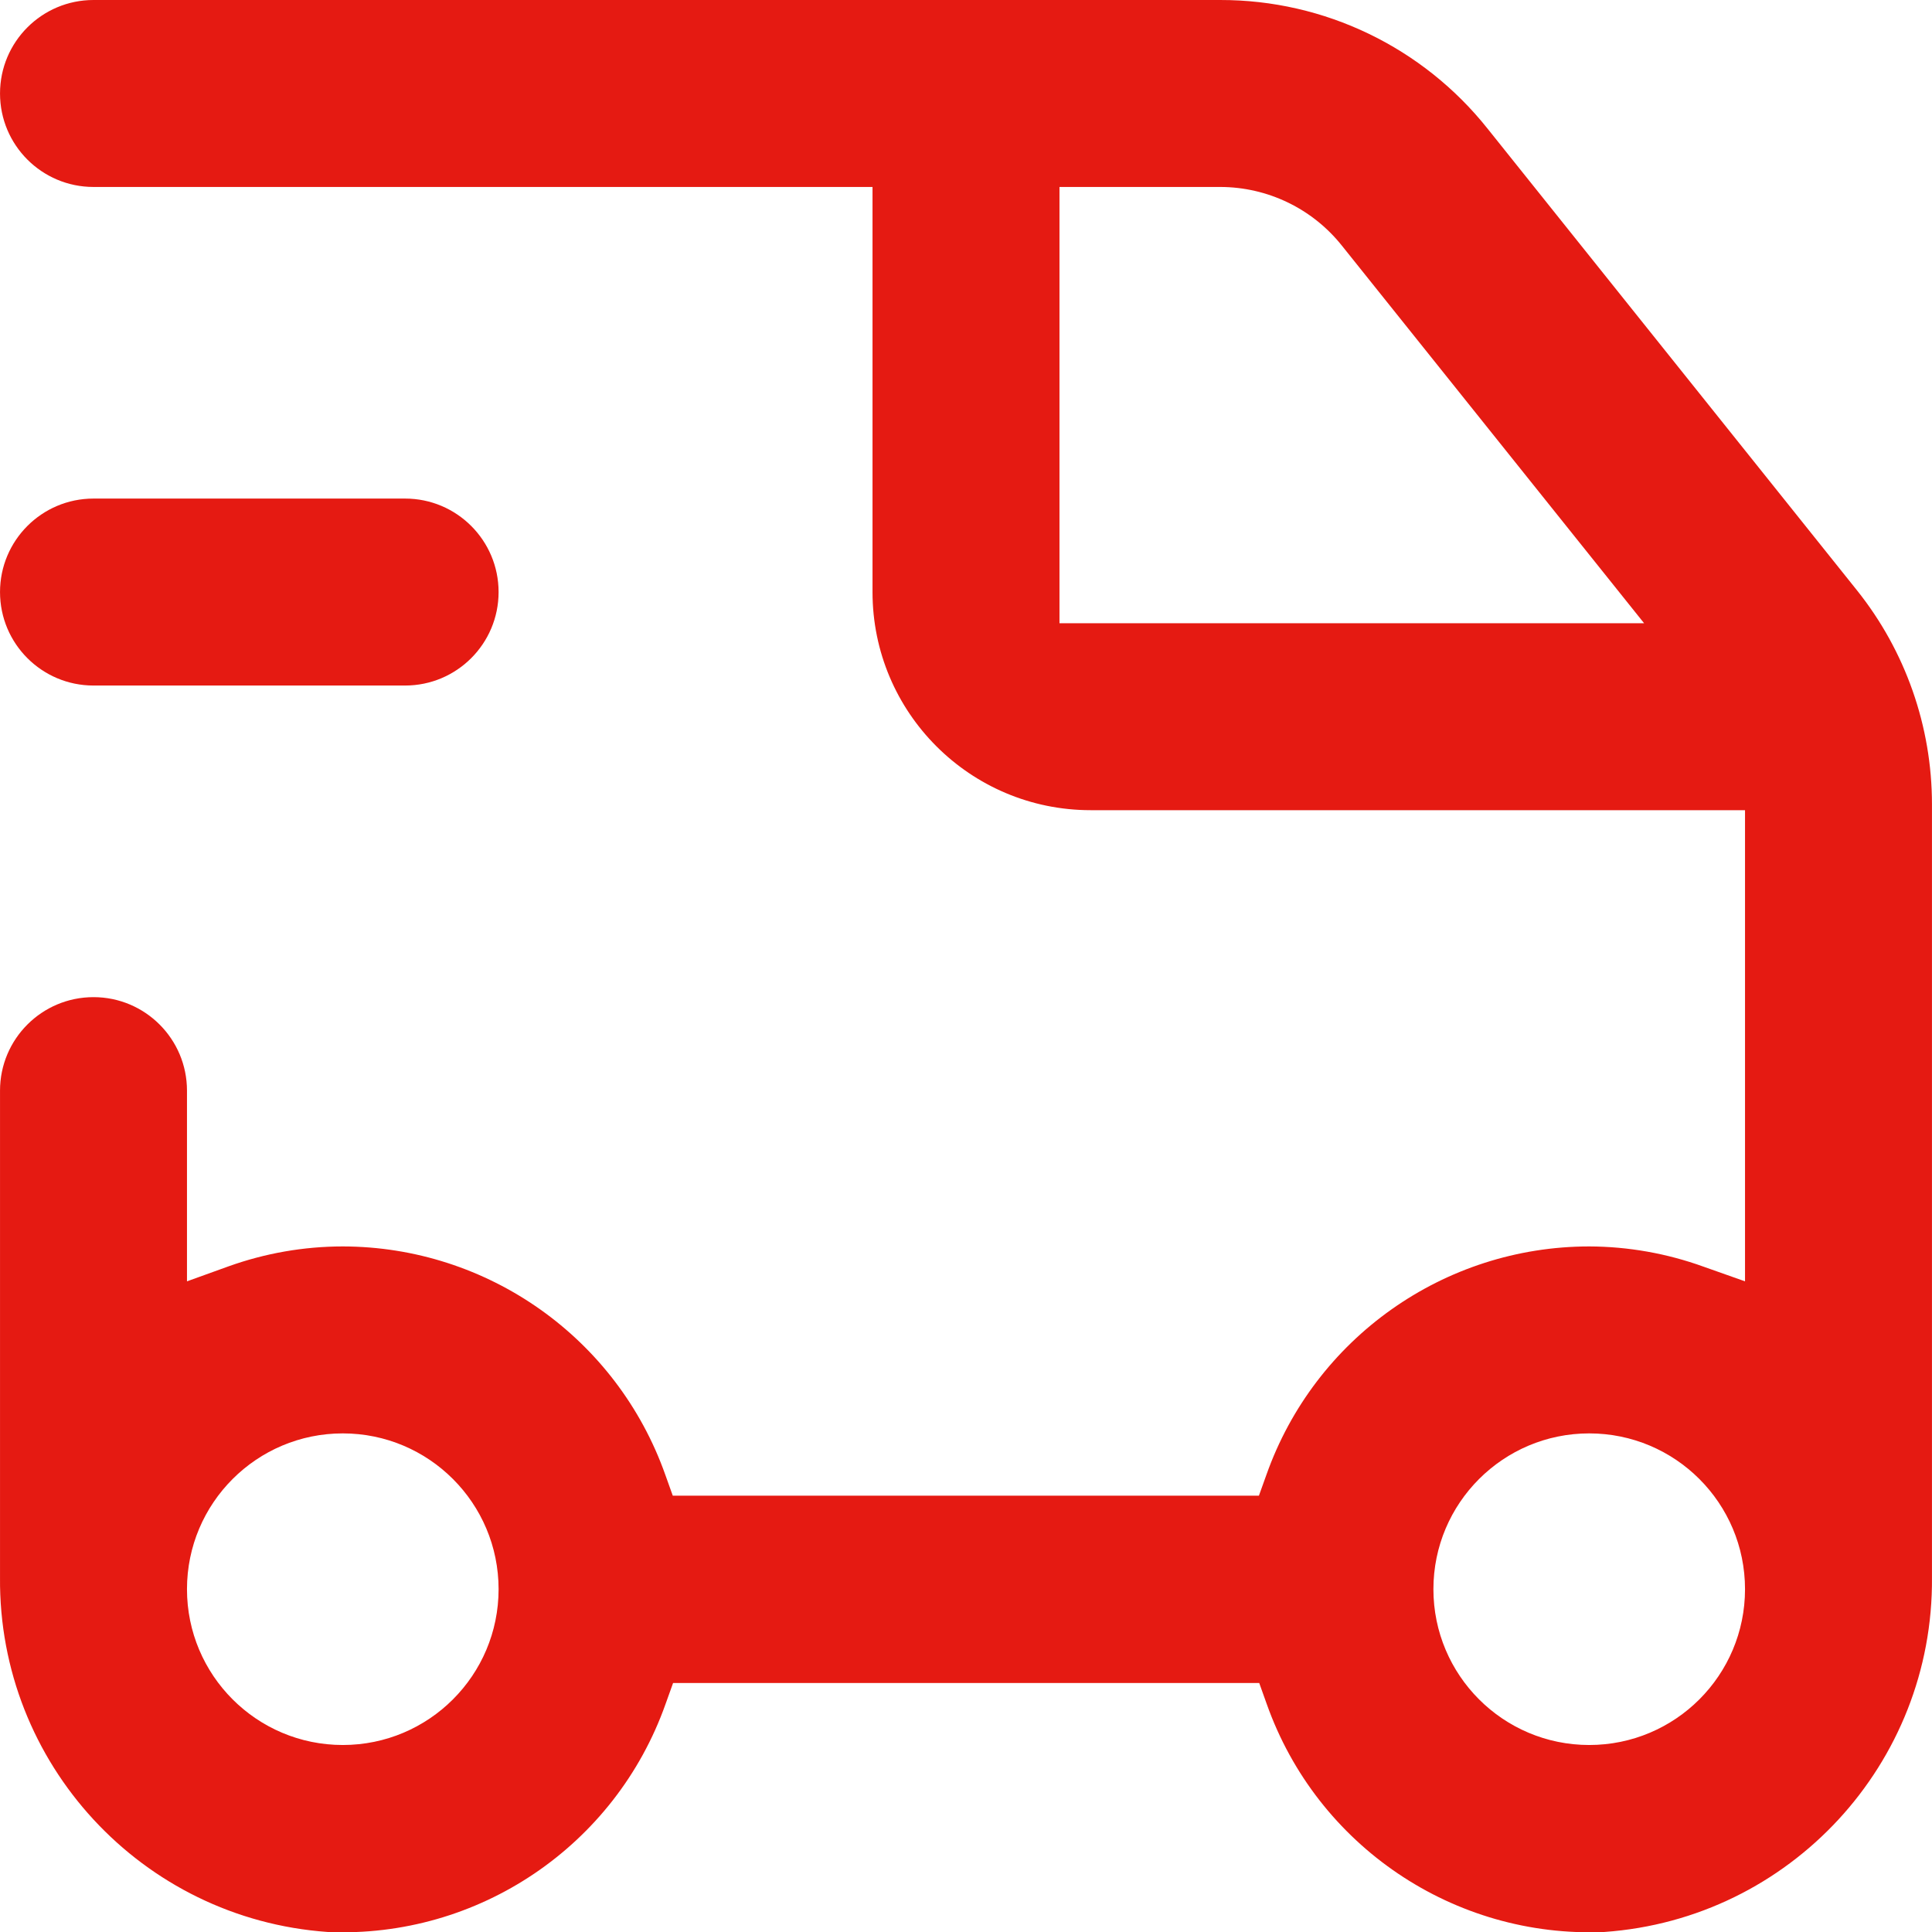 <?xml version="1.0" encoding="UTF-8"?> <svg xmlns="http://www.w3.org/2000/svg" xmlns:xlink="http://www.w3.org/1999/xlink" version="1.1" id="Layer_1" x="0px" y="0px" width="114.082px" height="114.1px" viewBox="57.959 34.96 114.082 114.1" xml:space="preserve"> <title>Artboard 115</title> <path fill="#E51A12" d="M77.298,149.04c8.893,0.389,16.995-5.078,19.964-13.469l0.442-1.233h34.61l0.441,1.233 c2.967,8.384,11.061,13.849,19.945,13.469c10.965-0.777,19.435-9.948,19.339-20.939V82.45c-0.001-4.595-1.564-9.053-4.435-12.641 l-21.804-27.25c-3.826-4.811-9.641-7.609-15.788-7.599H63.48c-3.049,0-5.52,2.472-5.52,5.52c0,3.049,2.471,5.52,5.52,5.52h46v23.92 c0,7.113,5.767,12.88,12.879,12.88H161v27.821l-2.447-0.865c-2.166-0.783-4.449-1.188-6.753-1.196 c-8.568,0.007-16.204,5.41-19.062,13.487l-0.442,1.232h-34.61l-0.441-1.232c-2.856-8.071-10.482-13.472-19.044-13.487 c-2.302,0.002-4.586,0.401-6.753,1.178L69,110.621V99.36c0-3.048-2.471-5.52-5.52-5.52s-5.52,2.472-5.52,5.52v28.741 C57.864,139.092,66.334,148.263,77.298,149.04z M120.52,71.76V46h9.494c2.794,0.004,5.434,1.276,7.177,3.459l17.849,22.301H120.52z M151.8,119.6c5.081,0,9.2,4.119,9.2,9.2s-4.119,9.2-9.2,9.2s-9.2-4.119-9.2-9.2S146.719,119.6,151.8,119.6z M78.2,119.6 c5.081,0,9.2,4.119,9.2,9.2s-4.119,9.2-9.2,9.2s-9.2-4.119-9.2-9.2S73.119,119.6,78.2,119.6z"></path> <path fill="#E51A12" d="M81.88,64.4h-18.4c-3.049,0-5.52,2.472-5.52,5.52c0,3.049,2.471,5.52,5.52,5.52h18.4 c3.049,0,5.52-2.471,5.52-5.52C87.4,66.872,84.929,64.4,81.88,64.4z"></path> </svg> 